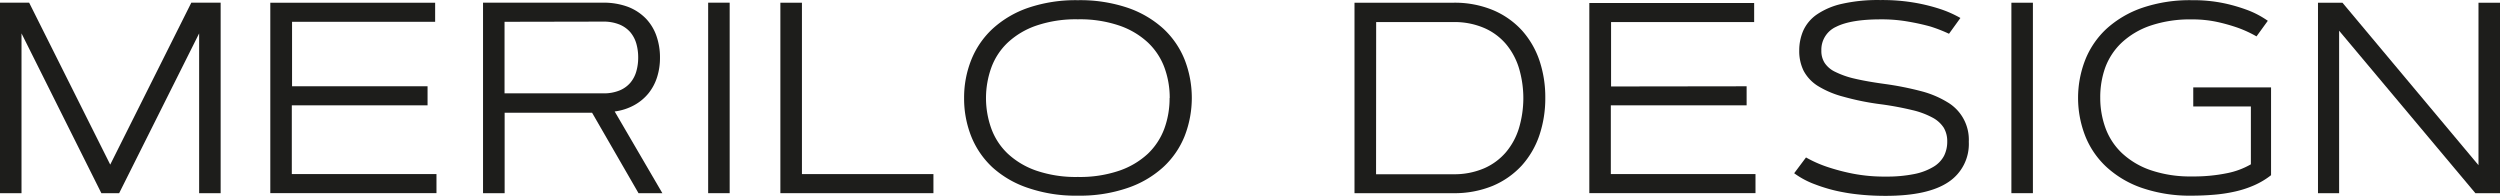 <?xml version="1.0" encoding="UTF-8"?> <svg xmlns="http://www.w3.org/2000/svg" id="Слой_1" data-name="Слой 1" viewBox="0 0 524.14 41.06"> <defs> <style>.cls-1{fill:#1d1d1b;}</style> </defs> <title>MERILO_DESIGN2</title> <path class="cls-1" d="M-183.47,179.37v33.5H-188V172.93h6.13l17,33.95,17-33.95h6.15v39.94h-4.51v-33.5L-163,212.87h-3.73Z" transform="translate(187.98 -172.37)"></path> <path class="cls-1" d="M-98.34,190.46v4H-126.8v14.4h30.33v4h-34.84V172.94h34.56v4h-30v13.51Z" transform="translate(187.98 -172.37)"></path> <path class="cls-1" d="M-86.71,212.87V172.93h25.15a14.62,14.62,0,0,1,5.28.89,10.51,10.51,0,0,1,3.73,2.46,10,10,0,0,1,2.21,3.66,13.67,13.67,0,0,1,.73,4.52,13.27,13.27,0,0,1-.6,4.06A10.4,10.4,0,0,1-52,191.91a10.17,10.17,0,0,1-3,2.5,11.54,11.54,0,0,1-4.11,1.33l10,17.13h-5L-63.85,196H-82.18v16.88Zm4.51-35.93v15h20.64a8.66,8.66,0,0,0,3.41-.58,6,6,0,0,0,2.29-1.6,6.41,6.41,0,0,0,1.28-2.4,10.38,10.38,0,0,0,.4-2.94,10.48,10.48,0,0,0-.4-2.94,6.52,6.52,0,0,0-1.28-2.39,6.13,6.13,0,0,0-2.29-1.6,8.85,8.85,0,0,0-3.41-.59Z" transform="translate(187.98 -172.37)"></path> <path class="cls-1" d="M-39.51,172.93H-35v39.94h-4.51Z" transform="translate(187.98 -172.37)"></path> <path class="cls-1" d="M-19.85,208.87H7.72v4H-24.37V172.94h4.52Z" transform="translate(187.98 -172.37)"></path> <path class="cls-1" d="M14.15,192.93a21.28,21.28,0,0,1,1.5-8,18,18,0,0,1,4.5-6.55A21.28,21.28,0,0,1,27.61,174,31,31,0,0,1,38,172.41,31.16,31.16,0,0,1,48.44,174a21.41,21.41,0,0,1,7.47,4.37,18,18,0,0,1,4.48,6.52,22.08,22.08,0,0,1,0,16,17.88,17.88,0,0,1-4.48,6.51,21.17,21.17,0,0,1-7.47,4.37A30.67,30.67,0,0,1,38,213.39a30.77,30.77,0,0,1-10.42-1.61,21,21,0,0,1-7.46-4.3A18,18,0,0,1,15.66,201,21.49,21.49,0,0,1,14.15,192.93Zm43.11,0a18.39,18.39,0,0,0-1.11-6.4,13.82,13.82,0,0,0-3.47-5.25,16.76,16.76,0,0,0-6-3.55A25.53,25.53,0,0,0,38,176.42a25.59,25.59,0,0,0-8.68,1.31,16.76,16.76,0,0,0-6,3.55,13.68,13.68,0,0,0-3.46,5.25,18.87,18.87,0,0,0,0,12.81,13.7,13.7,0,0,0,3.47,5.27,16.84,16.84,0,0,0,6,3.55A25.59,25.59,0,0,0,38,209.47a25.53,25.53,0,0,0,8.67-1.31,16.84,16.84,0,0,0,6-3.55,14,14,0,0,0,3.46-5.27,18.39,18.39,0,0,0,1.1-6.41Z" transform="translate(187.98 -172.37)"></path> <path class="cls-1" d="M136,192.9a24.17,24.17,0,0,1-1.25,7.86,18.2,18.2,0,0,1-3.7,6.33,17.49,17.49,0,0,1-6.06,4.24,21.11,21.11,0,0,1-8.31,1.54H96V172.94H116.7a20.93,20.93,0,0,1,8.31,1.54,17.33,17.33,0,0,1,6.06,4.23,18.15,18.15,0,0,1,3.7,6.34A24.07,24.07,0,0,1,136,192.9Zm-35.48,16H116.7a15.77,15.77,0,0,0,6.47-1.24,12.67,12.67,0,0,0,4.6-3.4,14.28,14.28,0,0,0,2.72-5.06,22,22,0,0,0,0-12.51,14.4,14.4,0,0,0-2.72-5.07,12.53,12.53,0,0,0-4.6-3.39A15.61,15.61,0,0,0,116.7,177H100.54Z" transform="translate(187.98 -172.37)"></path> <path class="cls-1" d="M178.21,190.46v4H149.74v14.4h30.33v4H145.23V173h34.56v4h-30v13.5Z" transform="translate(187.98 -172.37)"></path> <path class="cls-1" d="M220.64,179.45a30.73,30.73,0,0,0-3.93-1.53c-1.49-.41-3-.74-4.51-1a31.54,31.54,0,0,0-5.9-.49q-6.24,0-9.33,1.56a5.27,5.27,0,0,0-3.09,5,4.62,4.62,0,0,0,.68,2.56,5.41,5.41,0,0,0,2.24,1.89,18.21,18.21,0,0,0,4.11,1.43q2.55.6,6.31,1.11a64.78,64.78,0,0,1,7.56,1.5,20.29,20.29,0,0,1,5.5,2.3,9.12,9.12,0,0,1,4.51,8.31,9.55,9.55,0,0,1-4.29,8.46q-4.29,2.88-13.14,2.88c-1.71,0-3.29-.07-4.75-.2s-2.8-.3-4-.53a31.5,31.5,0,0,1-3.3-.76c-1-.29-1.87-.58-2.65-.88a17.65,17.65,0,0,1-4.48-2.37l2.48-3.31a25.27,25.27,0,0,0,4.51,2,42.81,42.81,0,0,0,5.23,1.38,34.28,34.28,0,0,0,7,.63,28.81,28.81,0,0,0,6-.54,12.54,12.54,0,0,0,4-1.52,5.91,5.91,0,0,0,2.21-2.31,6.61,6.61,0,0,0,.66-3,5.53,5.53,0,0,0-.73-2.87,6.32,6.32,0,0,0-2.39-2.14,17,17,0,0,0-4.26-1.57c-2.1-.5-4.23-.9-6.37-1.19a54.47,54.47,0,0,1-8-1.6,19.61,19.61,0,0,1-5.36-2.25,8.43,8.43,0,0,1-3-3.19,9.34,9.34,0,0,1-.92-4.22,10.43,10.43,0,0,1,.86-4.23,8.27,8.27,0,0,1,2.86-3.37,15.24,15.24,0,0,1,5.25-2.22,34.16,34.16,0,0,1,8-.79,40.3,40.3,0,0,1,7.36.58,38,38,0,0,1,5.25,1.31,23.28,23.28,0,0,1,4.21,1.87Z" transform="translate(187.98 -172.37)"></path> <path class="cls-1" d="M233.72,172.94h4.51v39.93h-4.51Z" transform="translate(187.98 -172.37)"></path> <path class="cls-1" d="M252.35,192.85a18.39,18.39,0,0,0,1.11,6.4,13.74,13.74,0,0,0,3.47,5.25,16.76,16.76,0,0,0,6,3.55,25.59,25.59,0,0,0,8.68,1.31,34.58,34.58,0,0,0,7.32-.68,16.32,16.32,0,0,0,5-1.86V194.69H271.85v-4h16.31V209.1a16.4,16.4,0,0,1-3.48,2.09,21.8,21.8,0,0,1-4,1.32,31.47,31.47,0,0,1-4.42.68c-1.53.13-3.09.2-4.69.2a31,31,0,0,1-10.42-1.6,21.15,21.15,0,0,1-7.46-4.38,17.8,17.8,0,0,1-4.48-6.51,21.95,21.95,0,0,1,0-16,17.92,17.92,0,0,1,4.48-6.52,21.59,21.59,0,0,1,7.46-4.37,31,31,0,0,1,10.42-1.6,31.46,31.46,0,0,1,6.91.68,35,35,0,0,1,5,1.49,19.51,19.51,0,0,1,4,2.15L285.11,180a25,25,0,0,0-3.78-1.76A37.45,37.45,0,0,0,277,177a24.39,24.39,0,0,0-5.46-.56,25.84,25.84,0,0,0-8.68,1.31,16.76,16.76,0,0,0-6,3.55,13.7,13.7,0,0,0-3.47,5.25A18.42,18.42,0,0,0,252.35,192.85Z" transform="translate(187.98 -172.37)"></path> <path class="cls-1" d="M298,172.94h5.13L331.65,207V172.94h4.51v39.93H331l-28.57-34.06v34.06H298Z" transform="translate(187.98 -172.37)"></path> </svg> 